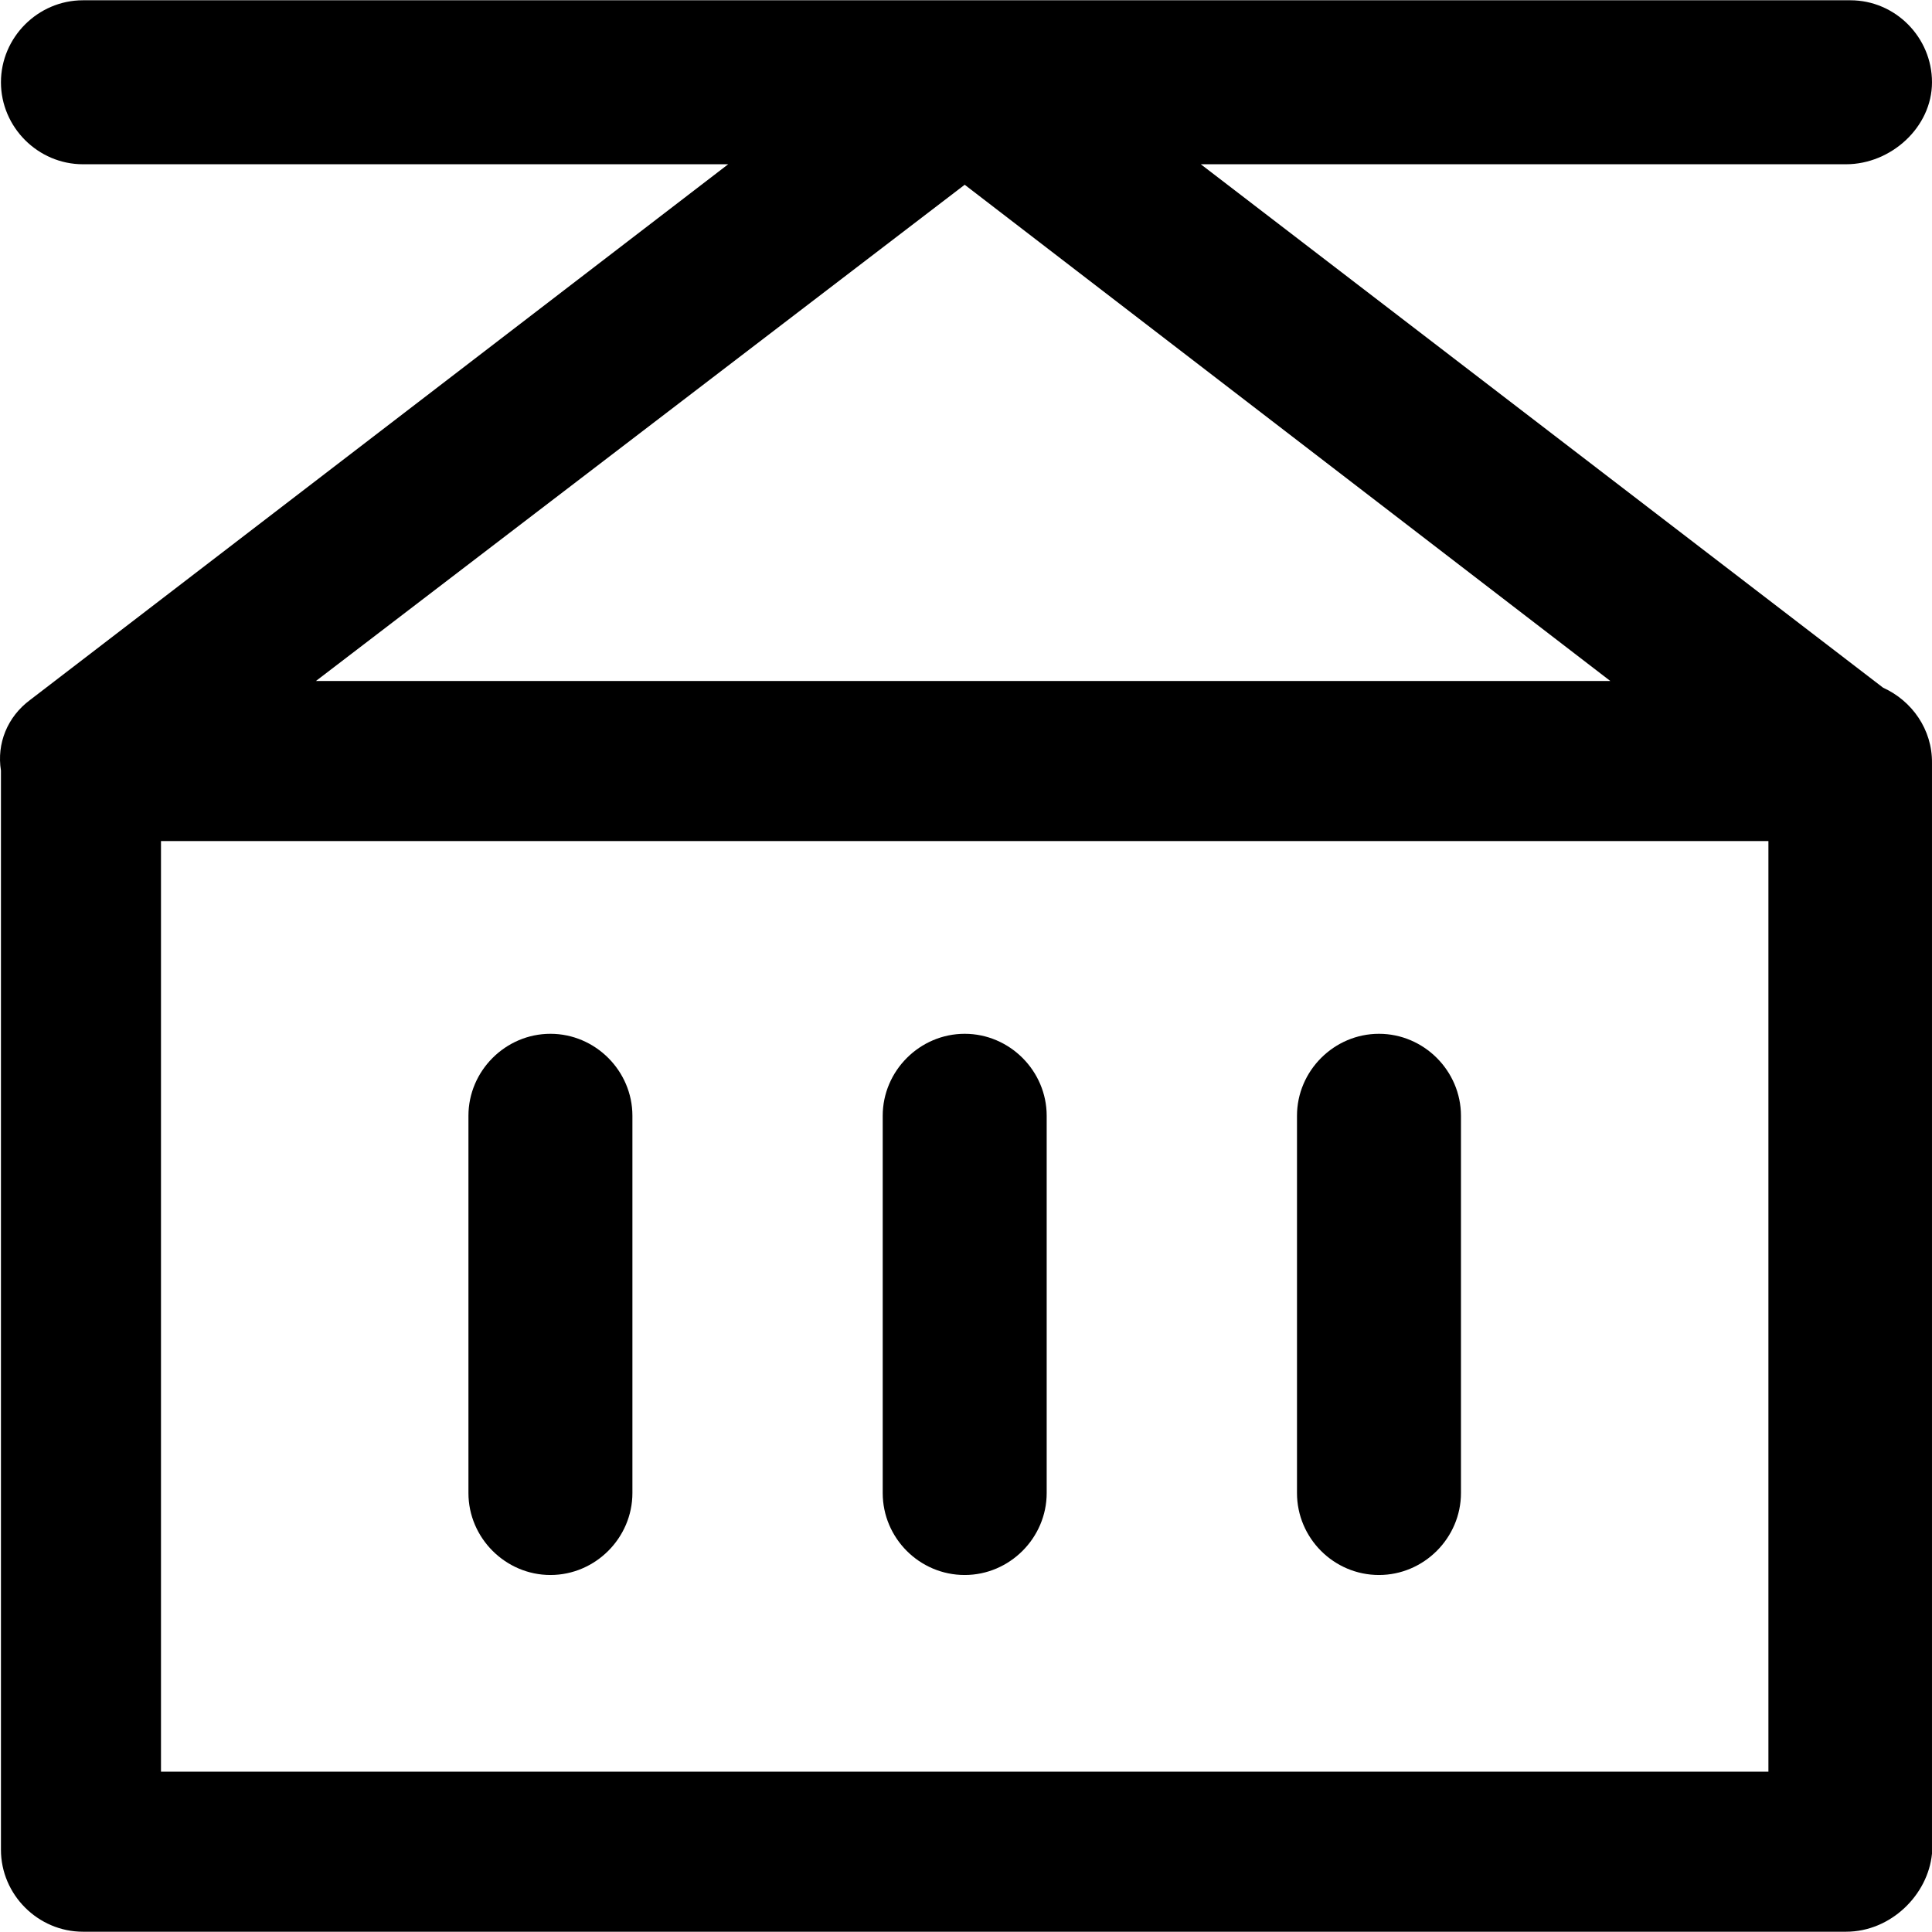<?xml version="1.0" encoding="iso-8859-1"?>
<!-- Uploaded to: SVG Repo, www.svgrepo.com, Generator: SVG Repo Mixer Tools -->
<svg fill="#000000" height="800px" width="800px" version="1.1" id="Capa_1" xmlns="http://www.w3.org/2000/svg" xmlns:xlink="http://www.w3.org/1999/xlink" 
	 viewBox="0 0 490.142 490.142" xml:space="preserve">
<g>
	<g>
		<path d="M477.741,174.471l-173.1-132.8h163.7c11.4,0,21.8-9.4,21.8-20.8s-9.3-20.8-20.7-20.8h-448.4c-11.4,0-20.8,9.4-20.8,20.8
			s9.4,20.8,20.8,20.8h163.7c0,0-176.8,135.7-177.1,135.9c-5.8,4.3-8.5,11.1-7.4,17.9v273.8c0,11.4,9.4,20.8,20.8,20.8h447.3
			c11.4,0,20.8-9.4,21.8-19.8v-276.7C490.241,185.071,485.041,177.771,477.741,174.471z M408.541,172.771h-328.4l164.6-125.9
			L408.541,172.771z M448.641,449.471h-407.8v-236.1h407.8V449.471z"/>
		<path d="M139.641,399.571c11.4,0,20.8-9.4,20.8-20.8v-95.7c0-11.4-9.4-20.8-20.8-20.8s-20.8,9.4-20.8,20.8v95.7
			C118.841,390.171,128.241,399.571,139.641,399.571z"/>
		<path d="M244.741,399.571c11.4,0,20.8-9.4,20.8-20.8v-95.7c0-11.4-9.4-20.8-20.8-20.8s-20.8,9.4-20.8,20.8v95.7
			C223.941,390.171,233.241,399.571,244.741,399.571z"/>
		<path d="M349.841,399.571c11.4,0,20.8-9.4,20.8-20.8v-95.7c0-11.4-9.4-20.8-20.8-20.8s-20.8,9.4-20.8,20.8v95.7
			C329.041,390.171,338.341,399.571,349.841,399.571z"/>
	</g>
</g>
</svg>